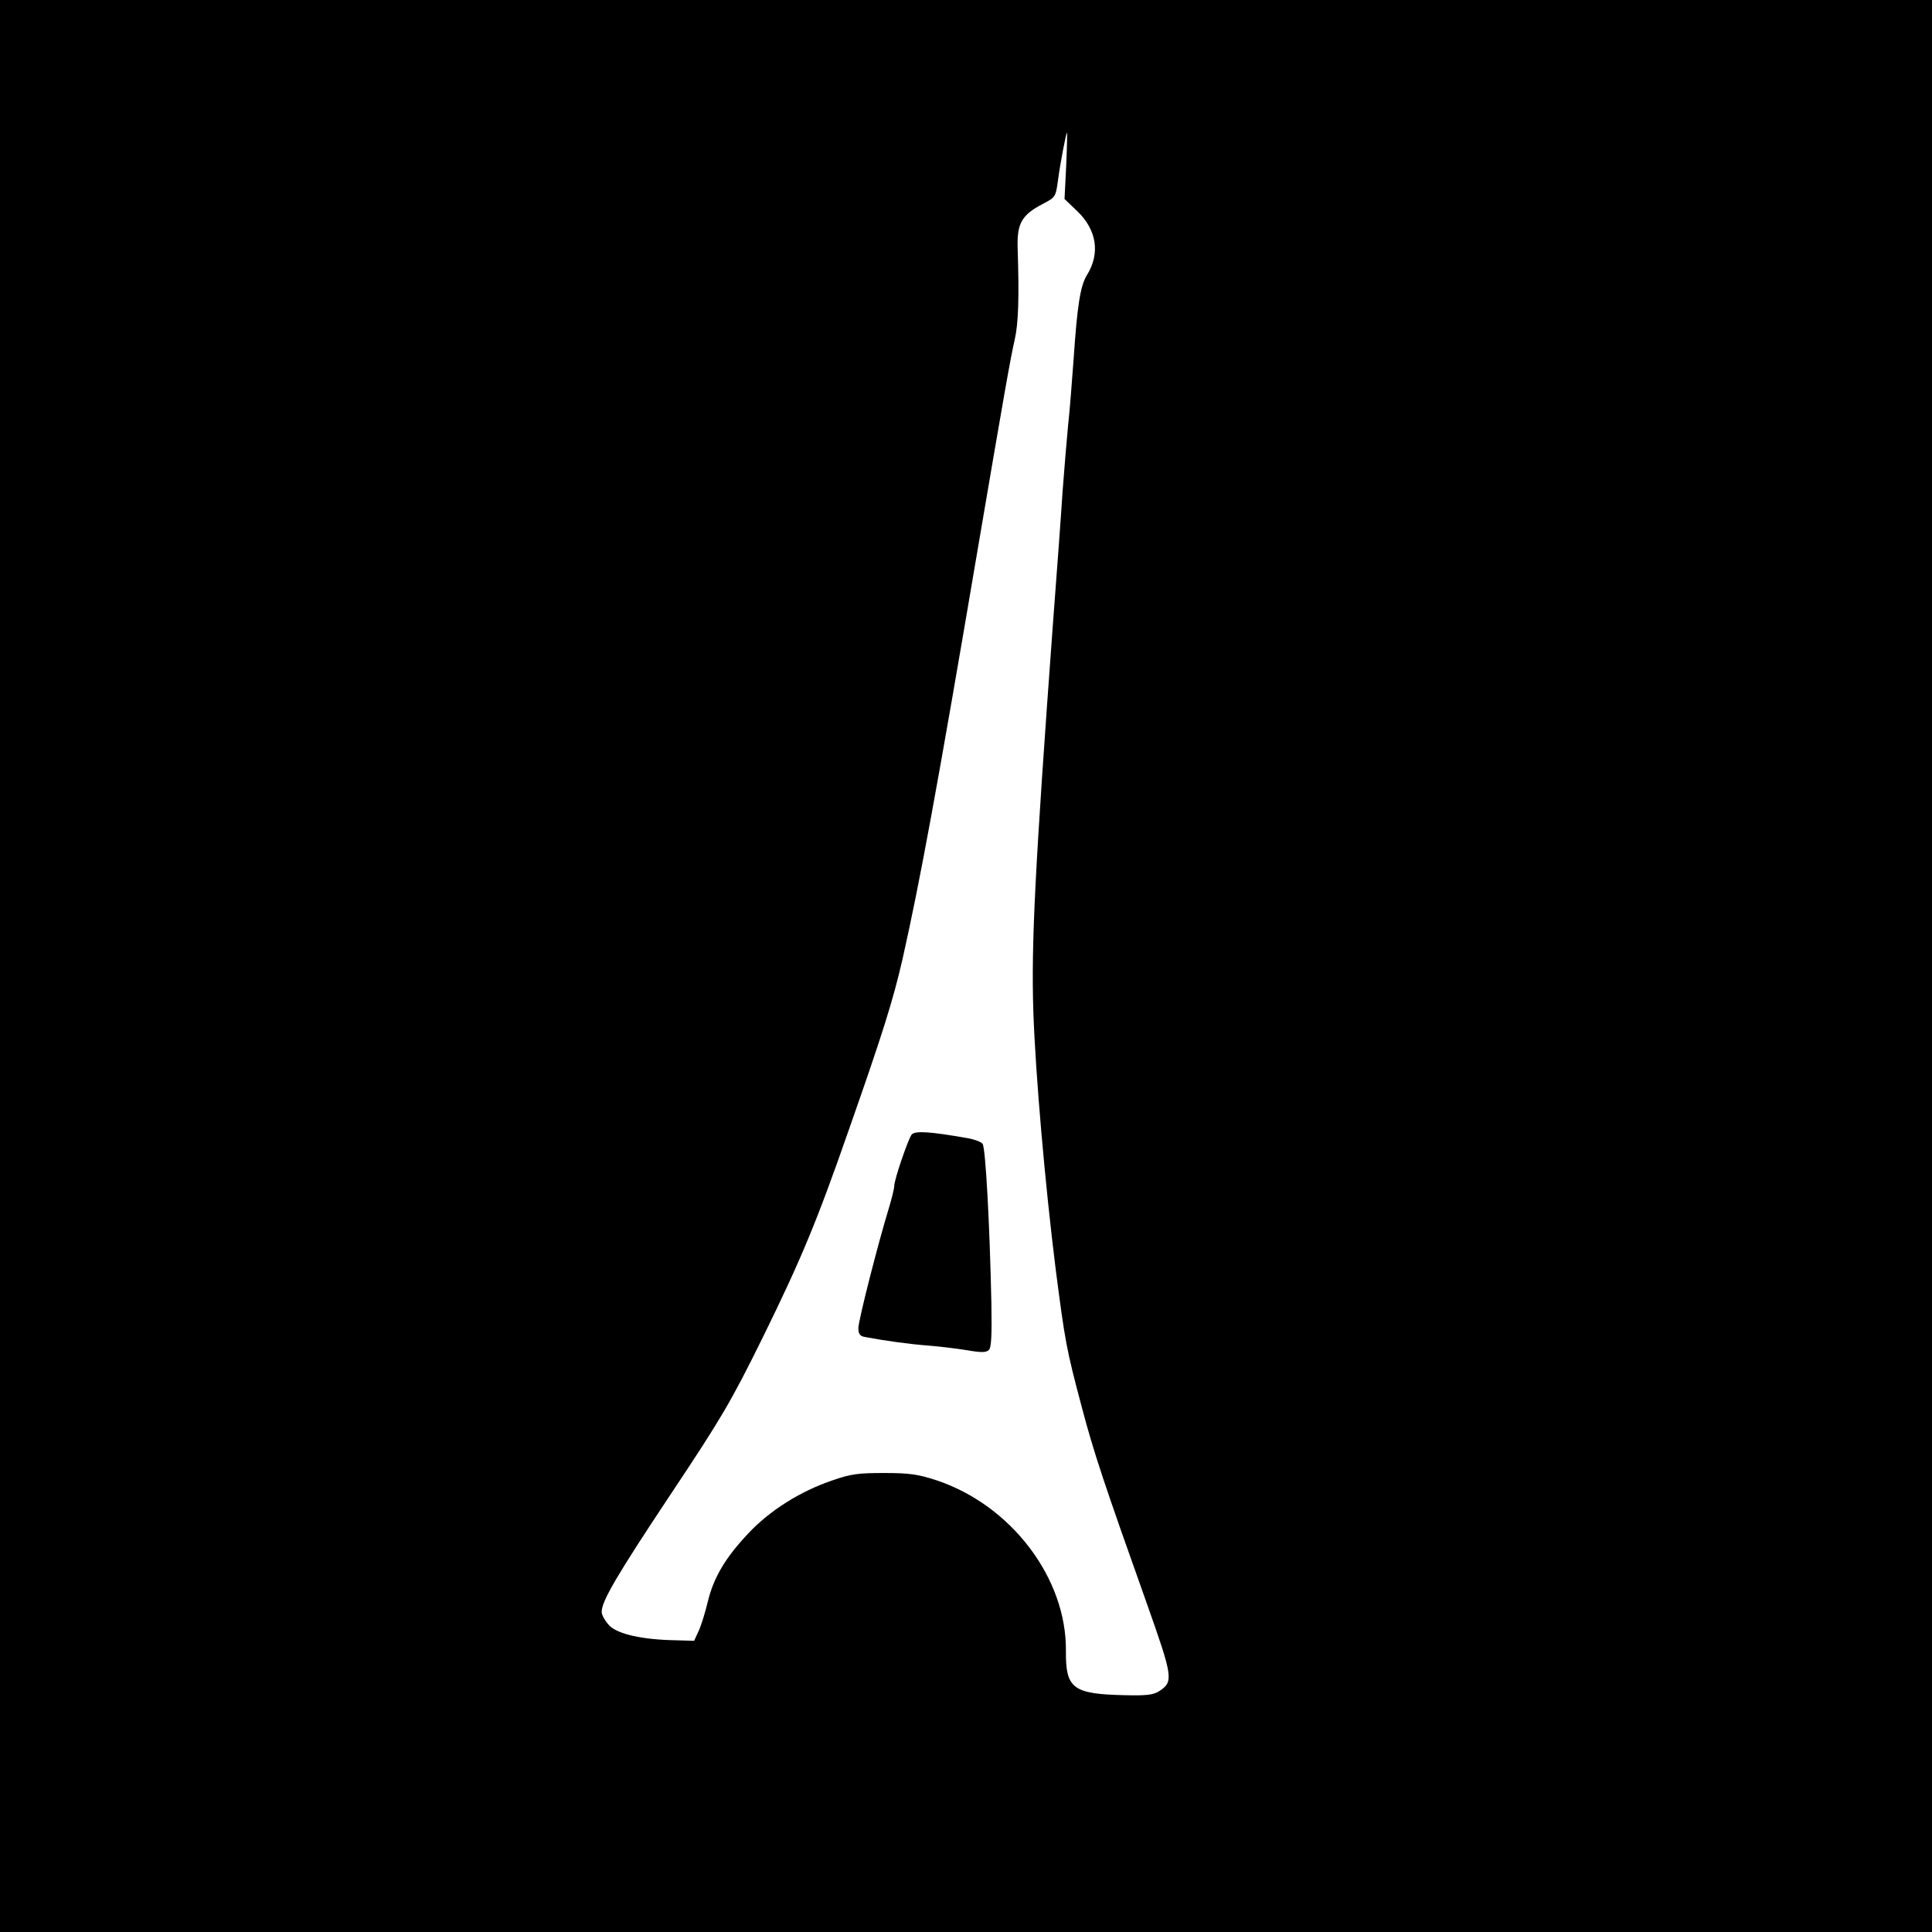 <?xml version="1.0" standalone="no"?>
<!DOCTYPE svg PUBLIC "-//W3C//DTD SVG 20010904//EN"
 "http://www.w3.org/TR/2001/REC-SVG-20010904/DTD/svg10.dtd">
<svg version="1.0" xmlns="http://www.w3.org/2000/svg"
 width="700pt" height="700pt" viewBox="0 0 700 700"
 preserveAspectRatio="xMidYMid meet">
<g transform="translate(0,700) scale(0.1,-0.1)"
fill="#000000" stroke="none">
<path d="M0 3500 l0 -3500 3500 0 3500 0 0 3500 0 3500 -3500 0 -3500 0 0
-3500z m3863 2900 l-6 -121 46 -44 c71 -68 84 -153 35 -232 -24 -39 -35 -111
-48 -303 -6 -80 -14 -188 -20 -240 -5 -52 -14 -160 -20 -240 -5 -80 -21 -296
-35 -480 -65 -886 -79 -1159 -71 -1405 8 -232 43 -631 81 -934 34 -262 38
-287 95 -501 43 -163 80 -274 237 -715 92 -260 95 -278 45 -311 -22 -15 -46
-18 -126 -16 -189 4 -215 24 -214 160 3 263 -197 527 -467 618 -67 22 -98 27
-190 27 -95 0 -121 -3 -190 -27 -117 -40 -226 -109 -304 -192 -84 -89 -126
-161 -147 -249 -9 -38 -24 -86 -33 -105 l-16 -35 -67 2 c-120 2 -209 22 -240
53 -15 16 -28 38 -28 50 0 39 55 133 256 435 179 269 213 327 328 560 138 281
195 417 312 753 123 350 160 469 194 617 62 275 125 615 275 1500 91 534 116
678 131 742 14 61 17 152 11 338 -2 85 15 116 89 155 48 25 49 26 57 85 8 62
30 175 33 175 1 0 0 -54 -3 -120z"/>
<path d="M3303 2889 c-13 -17 -63 -163 -63 -186 0 -9 -9 -46 -20 -82 -40 -131
-110 -406 -110 -433 0 -21 6 -29 23 -32 74 -14 162 -26 227 -31 41 -3 106 -11
143 -17 52 -9 70 -9 80 1 9 9 11 55 9 169 -6 285 -21 564 -32 578 -6 7 -30 16
-53 20 -136 24 -192 28 -204 13z"/>
</g>
</svg>
